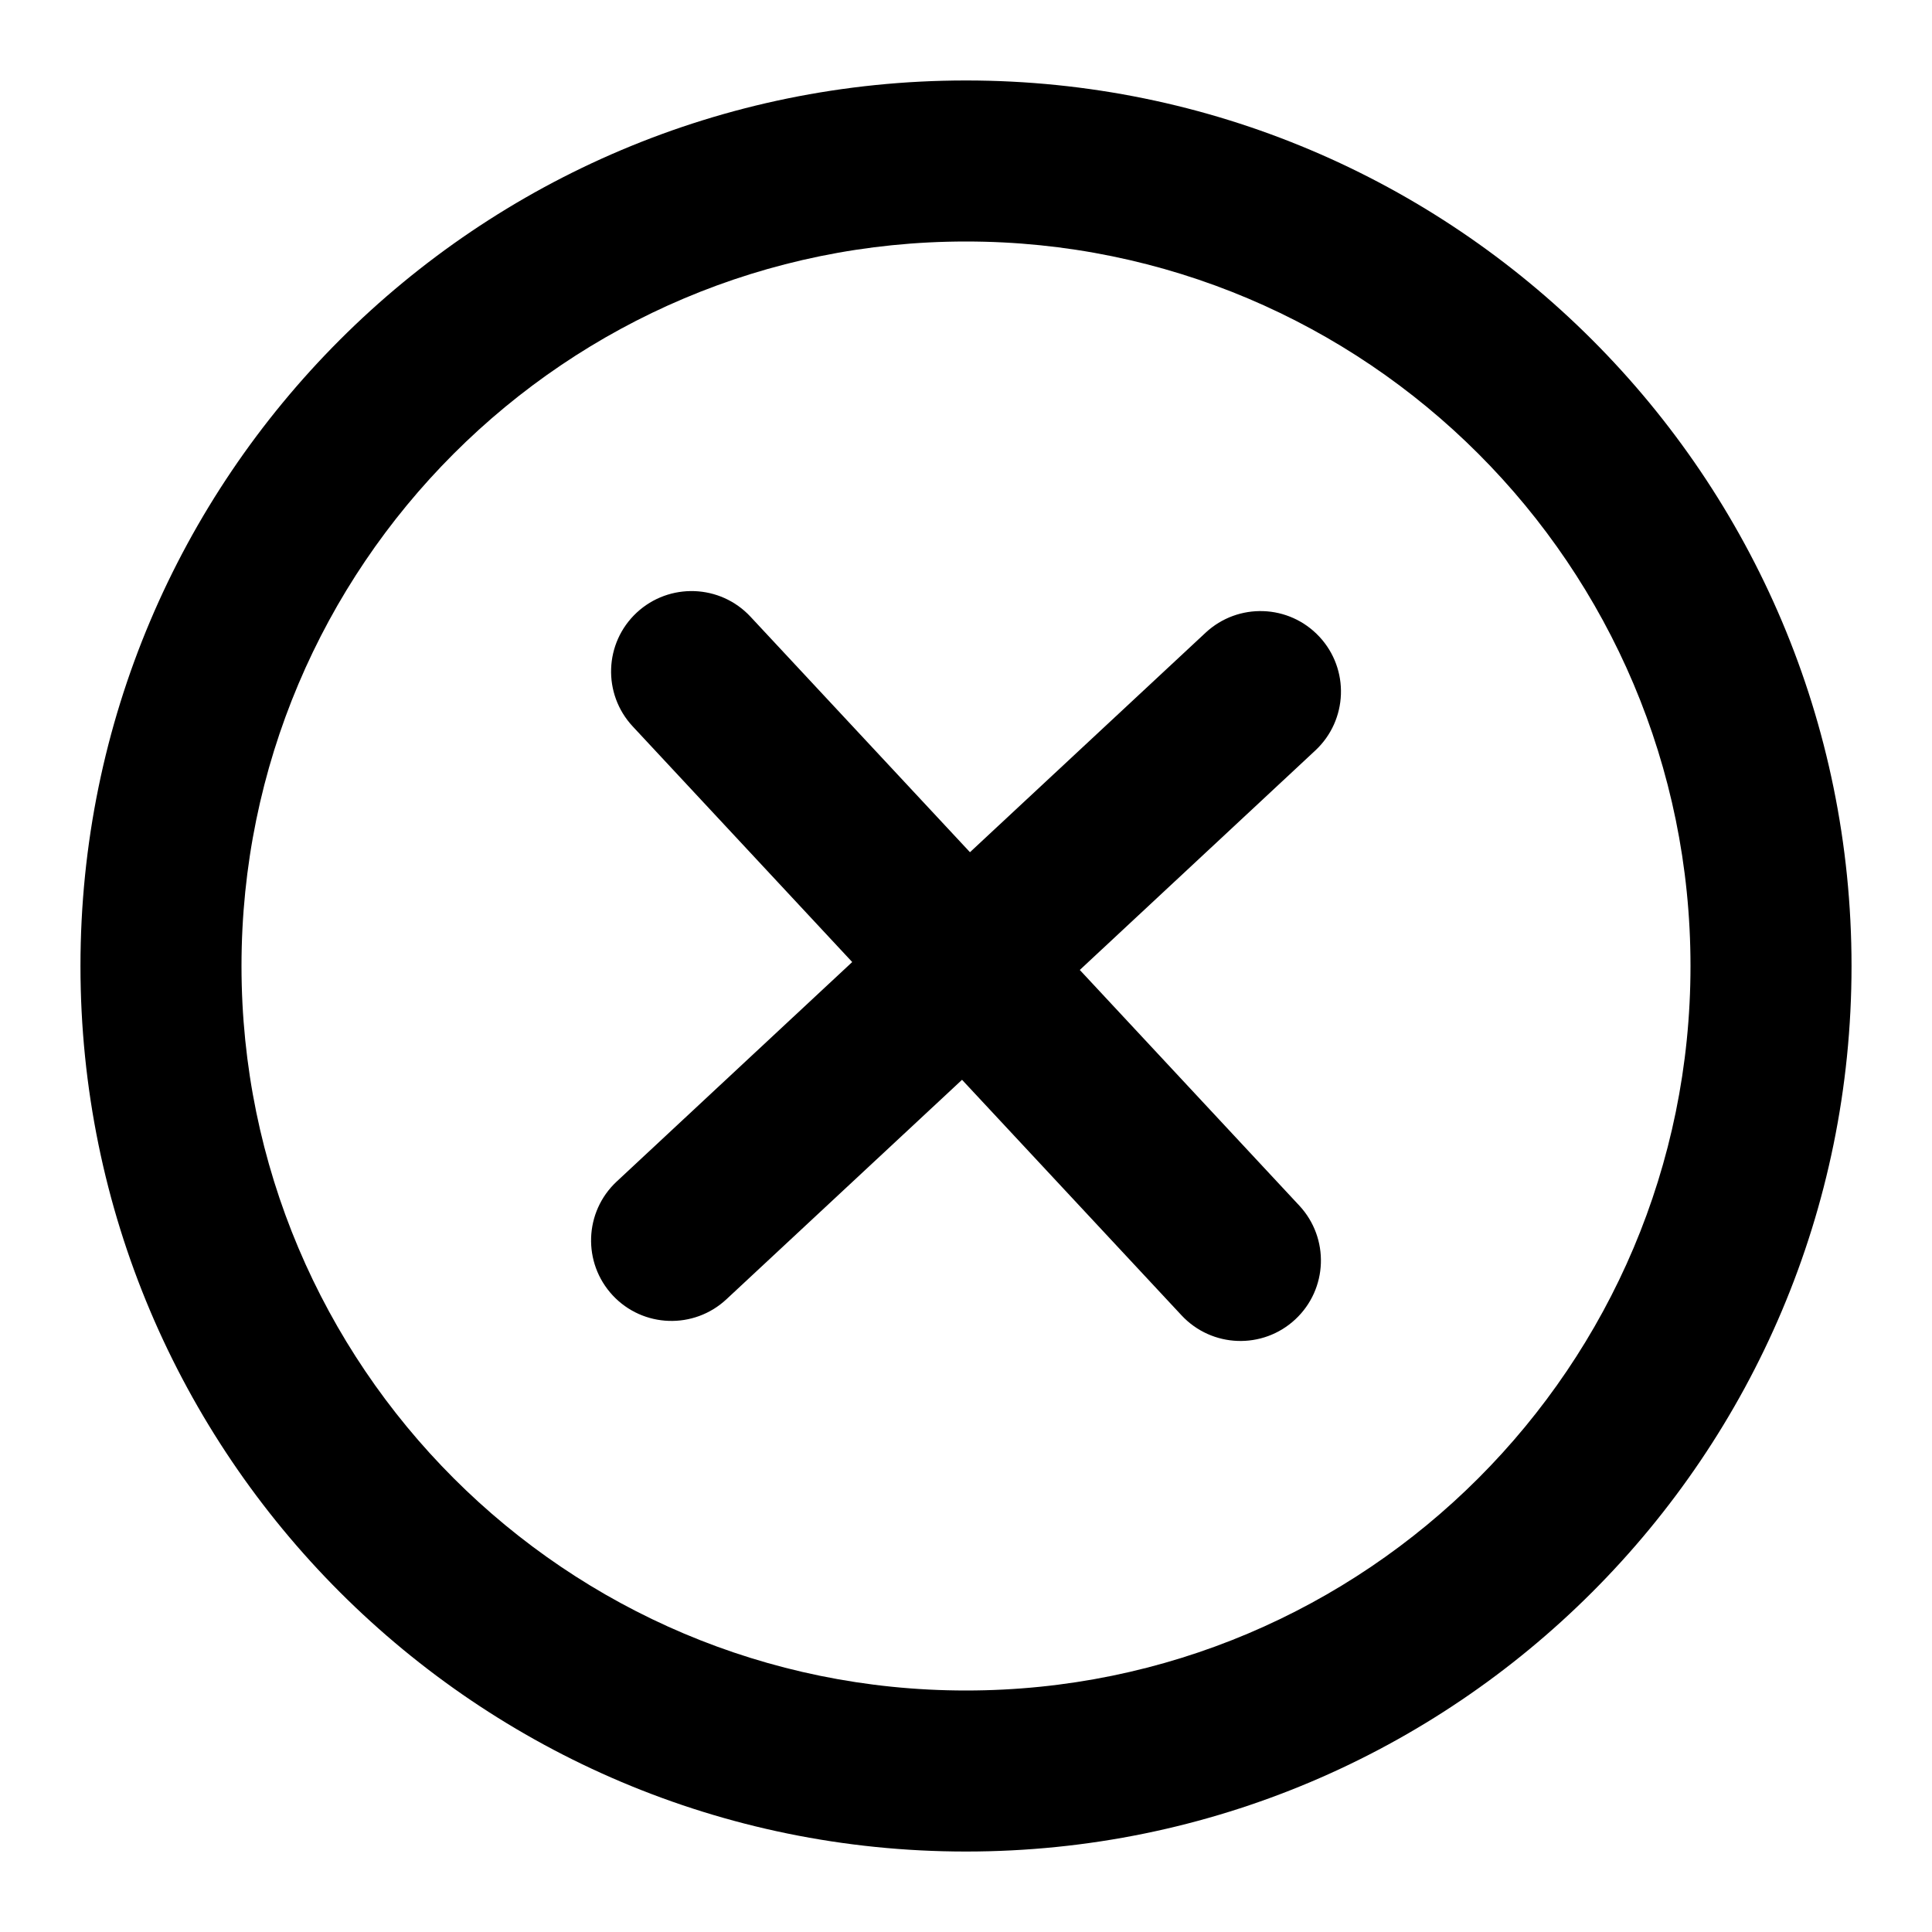 <svg width="20" height="20" viewBox="0 0 20 20" fill="none" xmlns="http://www.w3.org/2000/svg">
<g clip-path="url(#clip0_776_5110)">
<path d="M13.616 7.769C13.953 7.455 13.972 6.928 13.658 6.591C13.344 6.254 12.817 6.236 12.48 6.55L10.041 8.822L7.769 6.384C7.455 6.047 6.928 6.029 6.591 6.342C6.254 6.656 6.236 7.183 6.55 7.52L8.822 9.959L6.384 12.231C6.047 12.545 6.029 13.072 6.342 13.409C6.656 13.746 7.183 13.764 7.52 13.45L9.959 11.178L12.231 13.616C12.545 13.953 13.072 13.972 13.409 13.658C13.746 13.344 13.764 12.817 13.45 12.48L11.178 10.041L13.616 7.769Z" fill="black"/>
<path fill-rule="evenodd" clip-rule="evenodd" d="M0.833 10C0.833 4.937 4.938 0.833 10 0.833C15.063 0.833 19.167 4.937 19.167 10C19.167 15.062 15.063 19.167 10 19.167C4.938 19.167 0.833 15.062 0.833 10ZM10 17.5C5.858 17.5 2.5 14.142 2.5 10C2.5 5.858 5.858 2.5 10 2.5C14.142 2.5 17.5 5.858 17.5 10C17.5 14.142 14.142 17.5 10 17.5Z" fill="black"/>
</g>
<defs>
<clipPath id="clip0_776_5110">
<rect width="20" height="20" fill="white"/>
</clipPath>
</defs>
</svg>
